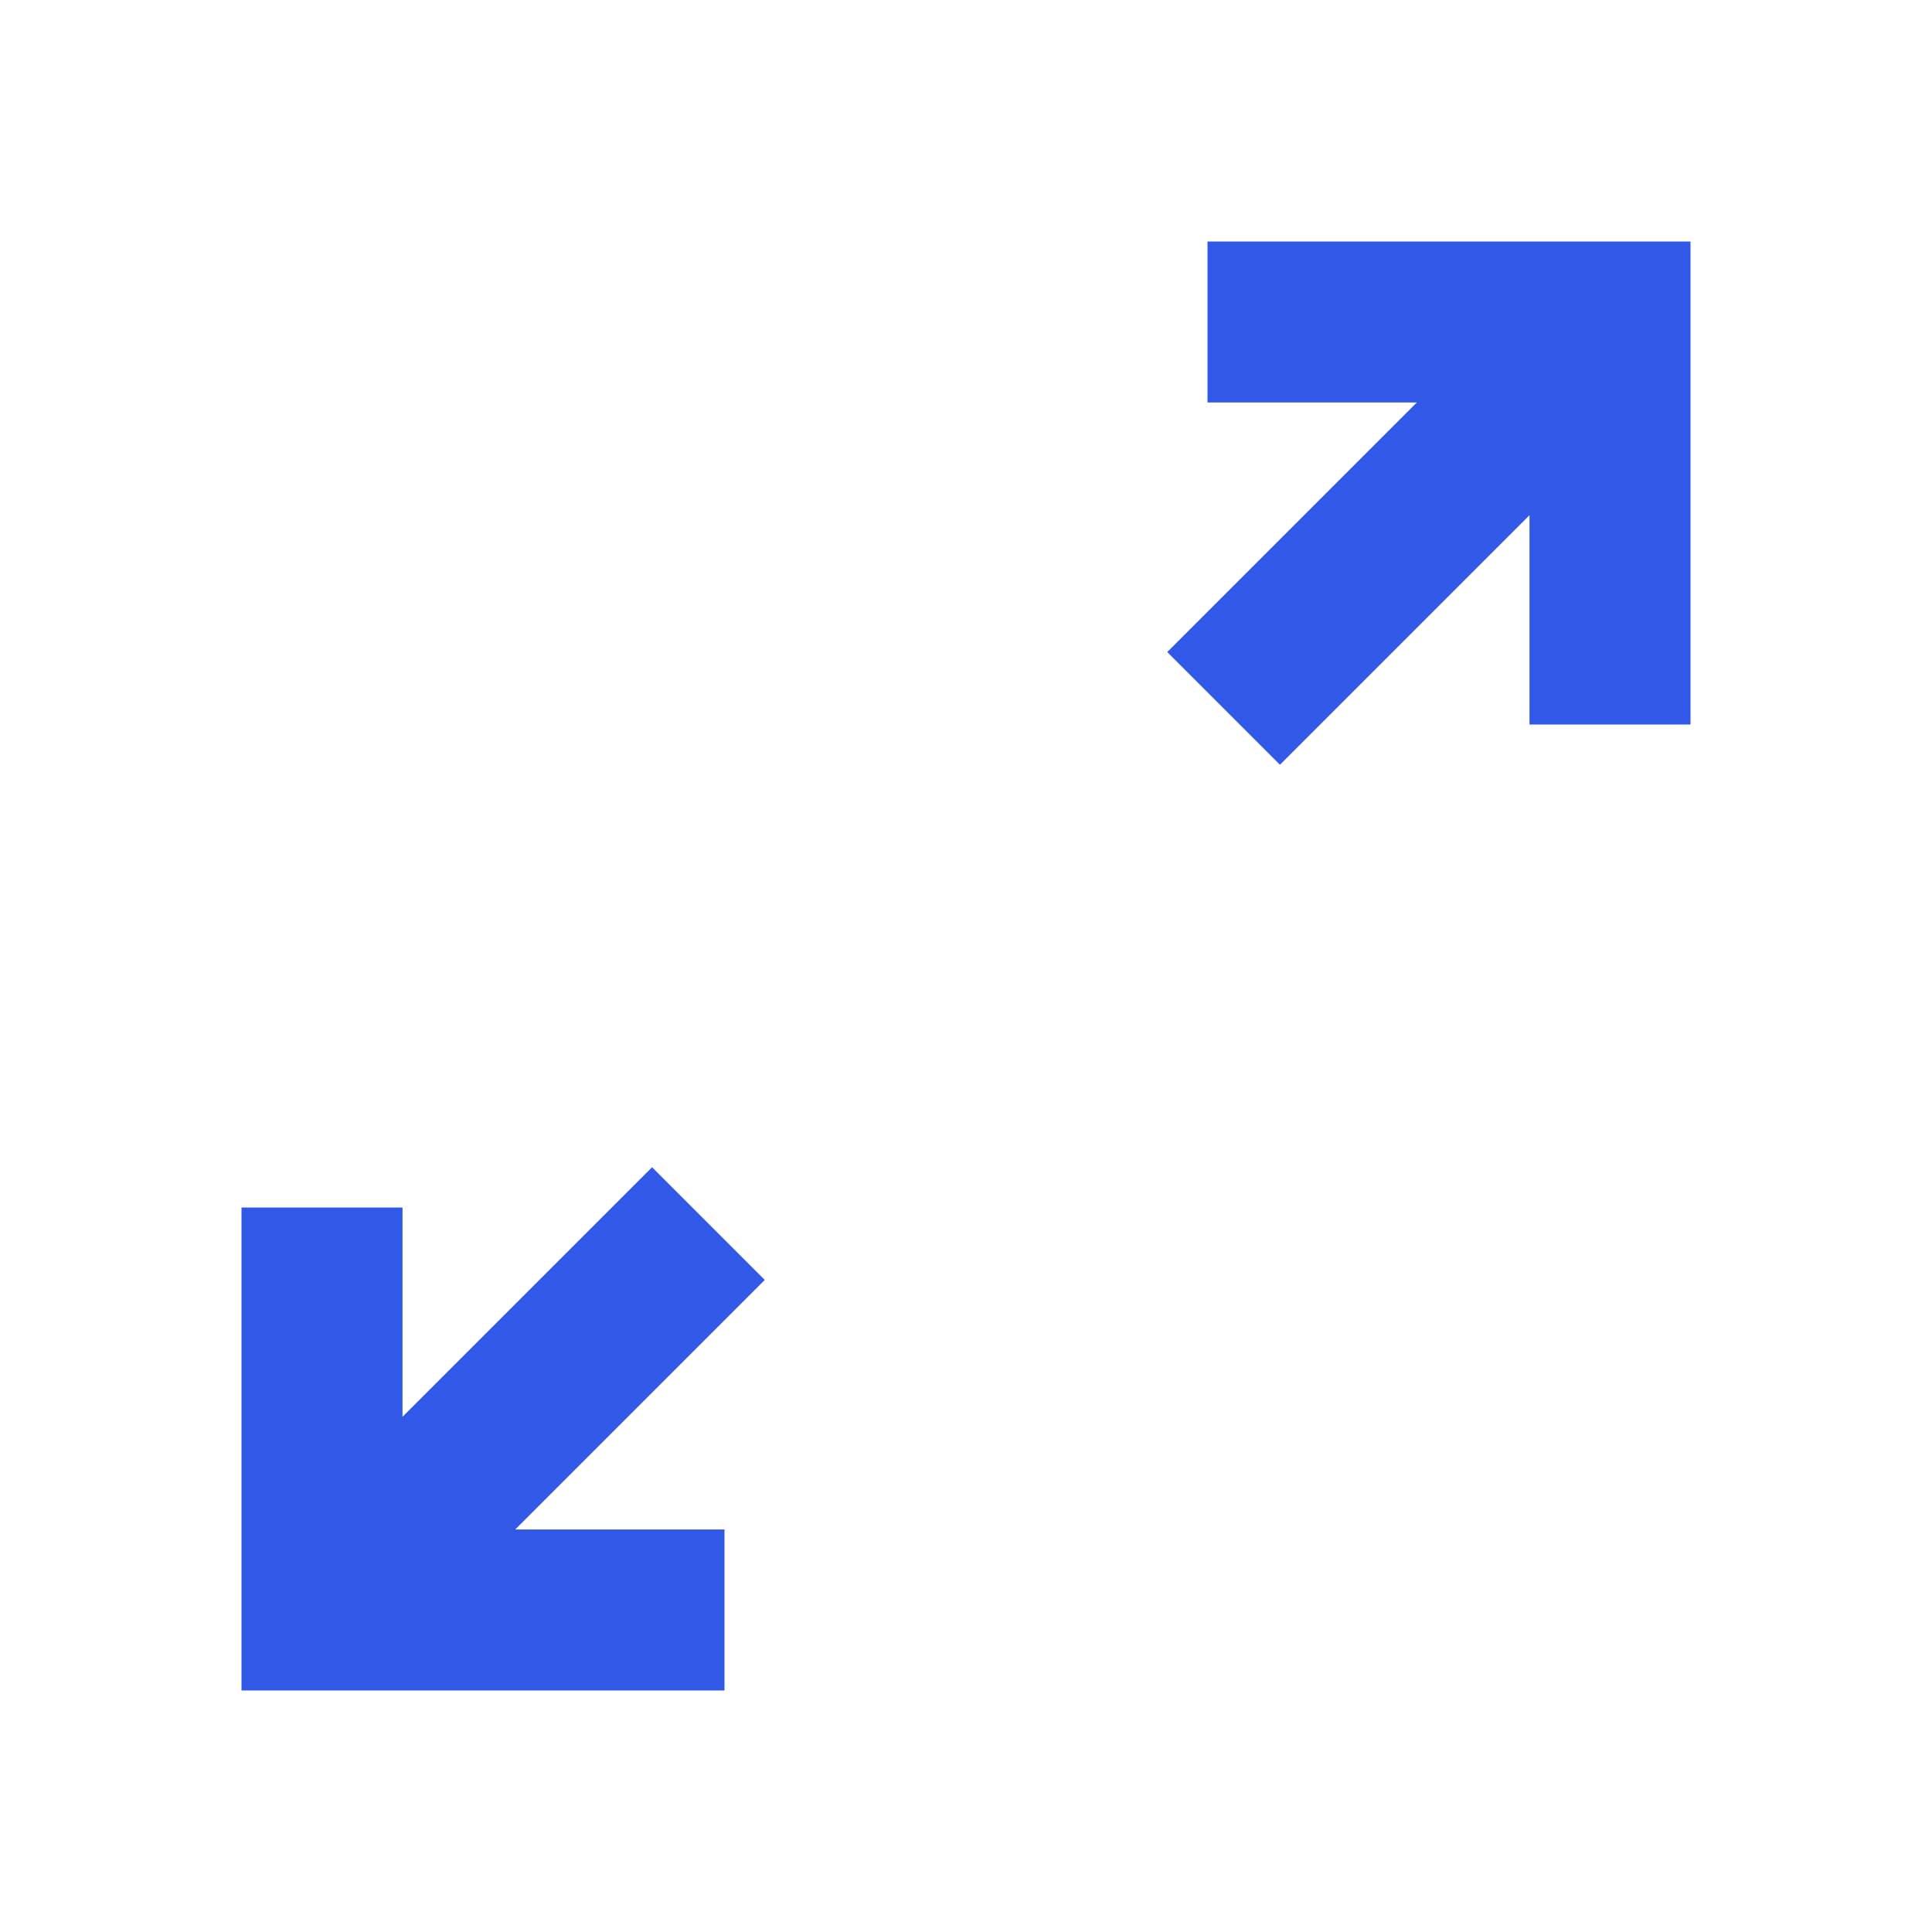 <svg xmlns="http://www.w3.org/2000/svg" height="40" viewBox="0 -960 960 960" width="40"
     fill="#3258E8" class="icon-height-large">
    <path d="M120-120v-240h80v104l124-124 56 56-124 124h104v80H120Zm516-460-56-56 124-124H600v-80h240v240h-80v-104L636-580Z"/>
</svg>